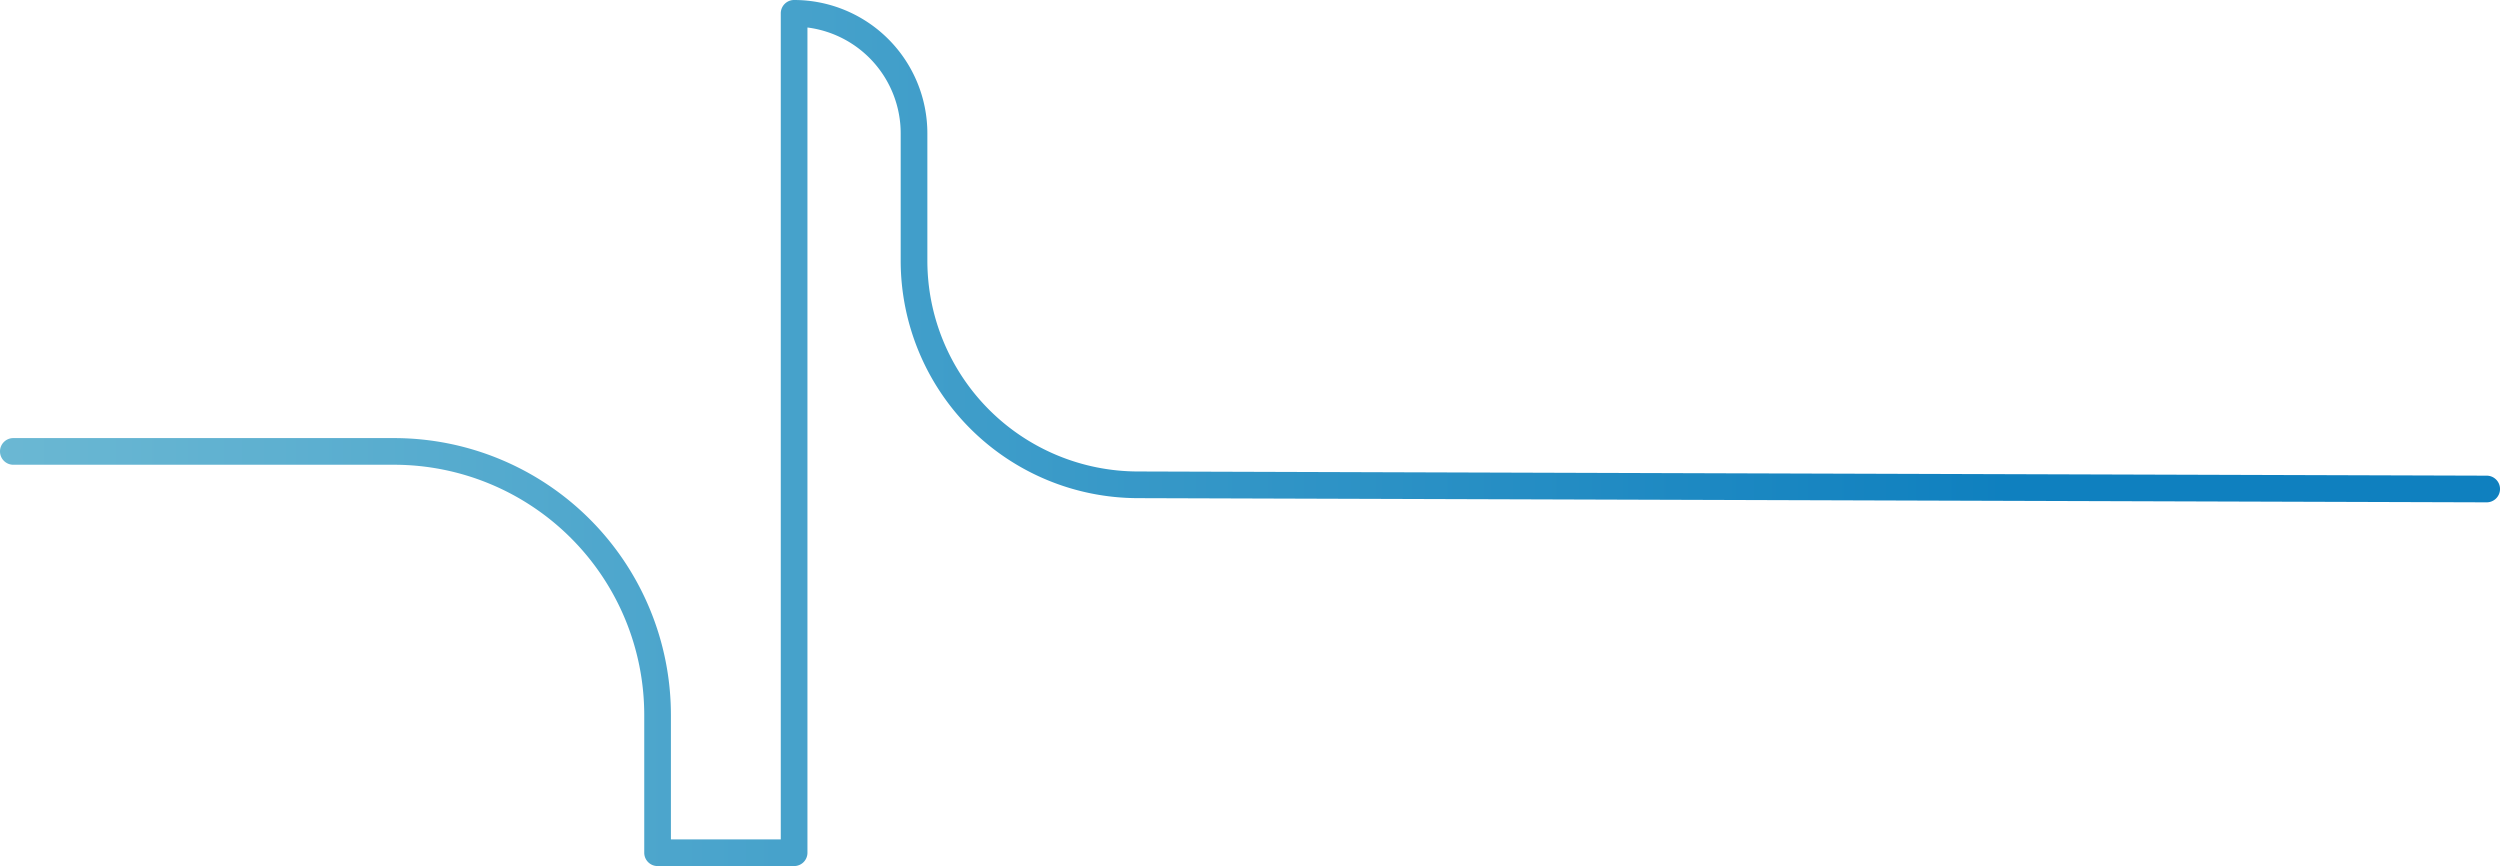 <svg xmlns="http://www.w3.org/2000/svg" xmlns:xlink="http://www.w3.org/1999/xlink" width="340.077" height="117.811" viewBox="0 0 340.077 117.811"><defs><style>.a{fill:url(#a);}</style><linearGradient id="a" y1="0.5" x2="1" y2="0.5" gradientUnits="objectBoundingBox"><stop offset="0" stop-color="#6bb8d3"/><stop offset="0.8" stop-color="#0f80bf"/></linearGradient></defs><g transform="translate(-1107.432 -4996.004)"><path class="a" d="M1215.456,5113.815h-18.573a1.814,1.814,0,0,1-1.814-1.814v-18.769a34.045,34.045,0,0,0-34.007-34.007h-51.816a1.814,1.814,0,1,1,0-3.628h51.816a37.678,37.678,0,0,1,37.635,37.635v16.955h14.945V4997.818a1.814,1.814,0,0,1,1.814-1.814,18.146,18.146,0,0,1,18.126,18.126v17.363a28.678,28.678,0,0,0,28.646,28.646l183.472.57a1.814,1.814,0,0,1-.005,3.628h-.006l-183.467-.57a32.31,32.31,0,0,1-32.269-32.274V5014.13a14.519,14.519,0,0,0-12.683-14.385V5112A1.814,1.814,0,0,1,1215.456,5113.815Z"/></g></svg>
